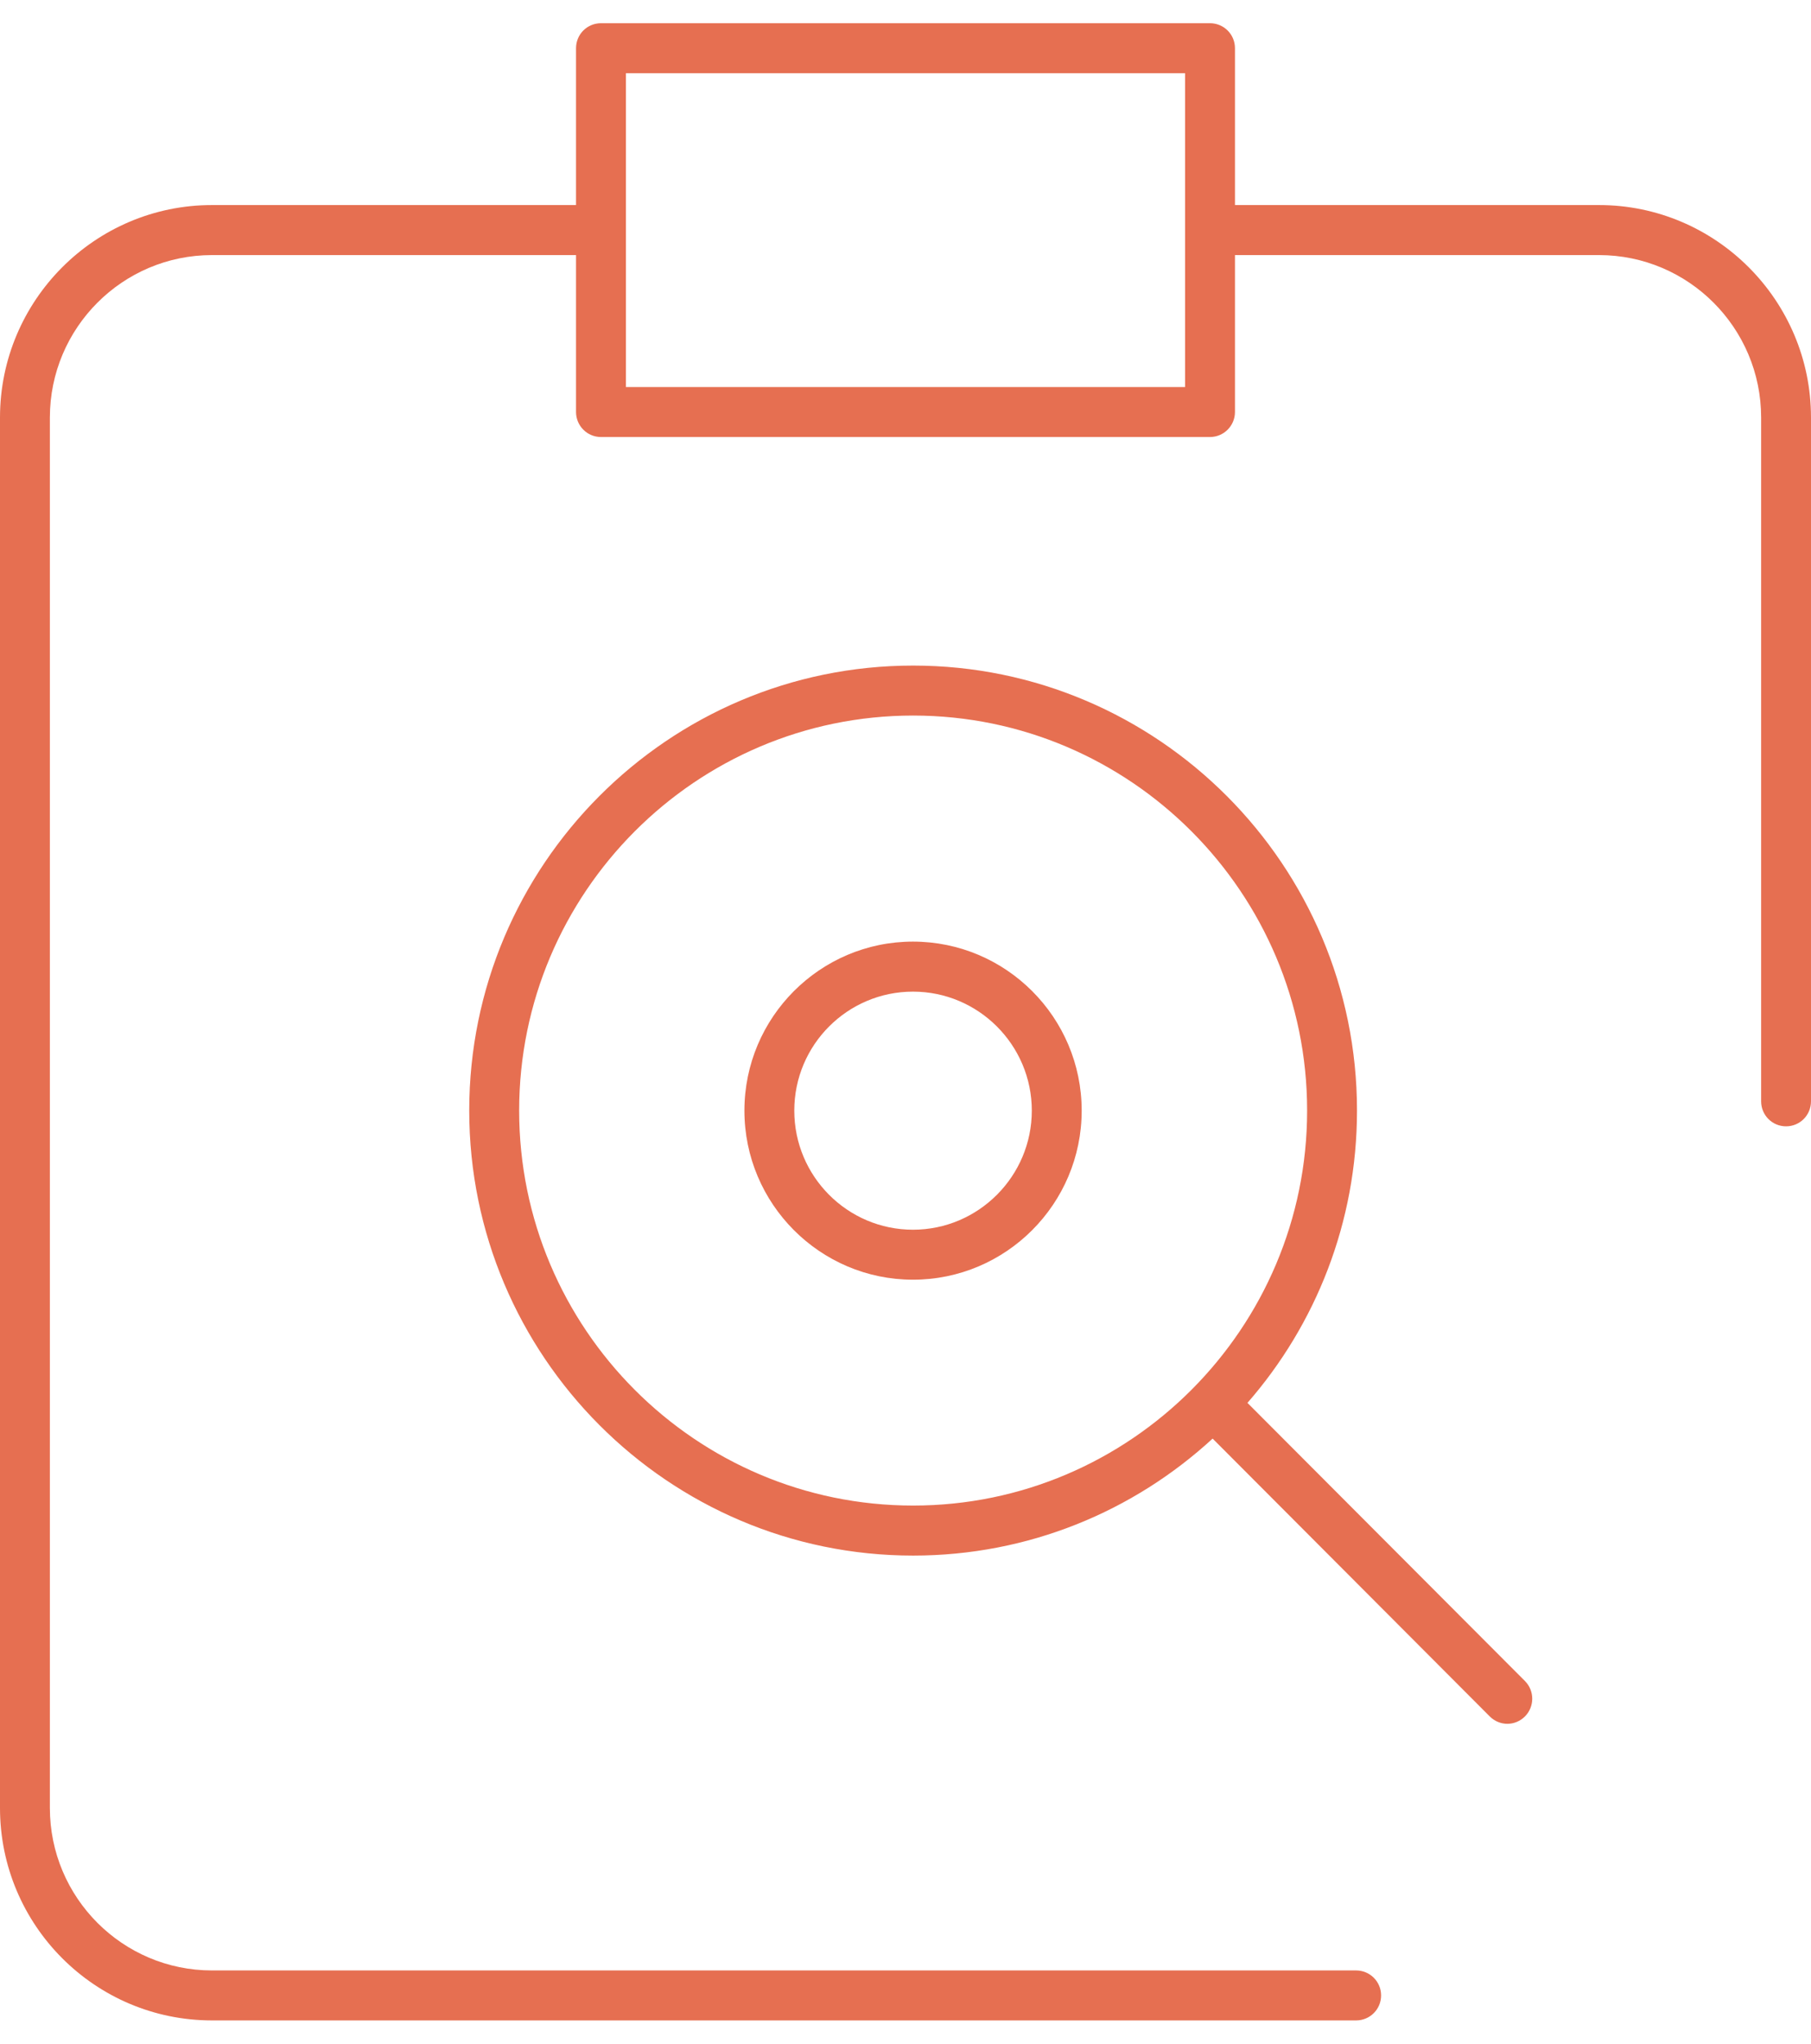 <svg width="39" height="44" viewBox="0 0 39 44" fill="none" xmlns="http://www.w3.org/2000/svg">
<g clip-path="url(#clip0_4443_1019)">
<path d="M19.661 20.273C17.658 20.273 16.031 21.907 16.031 23.912C16.031 25.916 17.658 27.552 19.661 27.552C21.664 27.552 23.294 25.919 23.294 23.912C23.294 21.904 21.664 20.273 19.661 20.273ZM19.661 26.476C18.252 26.476 17.105 25.327 17.105 23.912C17.105 22.496 18.252 21.35 19.661 21.35C21.071 21.35 22.22 22.499 22.22 23.912C22.22 25.324 21.071 26.476 19.661 26.476Z" fill="#E66F51"/>
<path d="M26.865 30.203C28.334 28.519 29.223 26.318 29.223 23.91C29.223 18.627 24.935 14.33 19.664 14.33C14.393 14.33 10.105 18.627 10.105 23.91C10.105 29.192 14.393 33.492 19.664 33.492C22.148 33.492 24.411 32.539 26.114 30.973L32.082 36.955C32.187 37.06 32.324 37.114 32.461 37.114C32.598 37.114 32.735 37.06 32.84 36.955C33.049 36.745 33.049 36.403 32.84 36.193L26.863 30.203H26.865ZM11.18 23.91C11.18 19.222 14.987 15.406 19.664 15.406C24.341 15.406 28.149 19.222 28.149 23.91C28.149 28.597 24.344 32.415 19.664 32.415C14.984 32.415 11.18 28.6 11.18 23.91Z" fill="#E66F51"/>
<path d="M34.435 4.415H26.595V1.038C26.595 0.739 26.354 0.5 26.058 0.5H12.942C12.644 0.5 12.405 0.739 12.405 1.038V4.415H4.565C2.046 4.415 0 6.468 0 8.99V38.925C0 41.45 2.046 43.5 4.565 43.5H29.205C29.5 43.5 29.742 43.261 29.742 42.962C29.742 42.663 29.5 42.424 29.205 42.424H4.565C2.639 42.424 1.074 40.855 1.074 38.925V8.99C1.074 7.06 2.639 5.492 4.565 5.492H12.405V8.871C12.405 9.167 12.644 9.409 12.942 9.409H26.058C26.354 9.409 26.595 9.167 26.595 8.871V5.492H34.435C36.361 5.492 37.926 7.06 37.926 8.99V23.711C37.926 24.01 38.165 24.25 38.463 24.25C38.761 24.25 39 24.01 39 23.711V8.99C39 6.468 36.951 4.415 34.435 4.415ZM25.521 8.333H13.479V1.576H25.521V8.333Z" fill="#E66F51"/>
</g>
<defs>
<clipPath id="clip0_4443_1019">
<rect width="39" height="43" fill="white" transform="translate(0 0.5)"/>
</clipPath>
</defs>
</svg>
